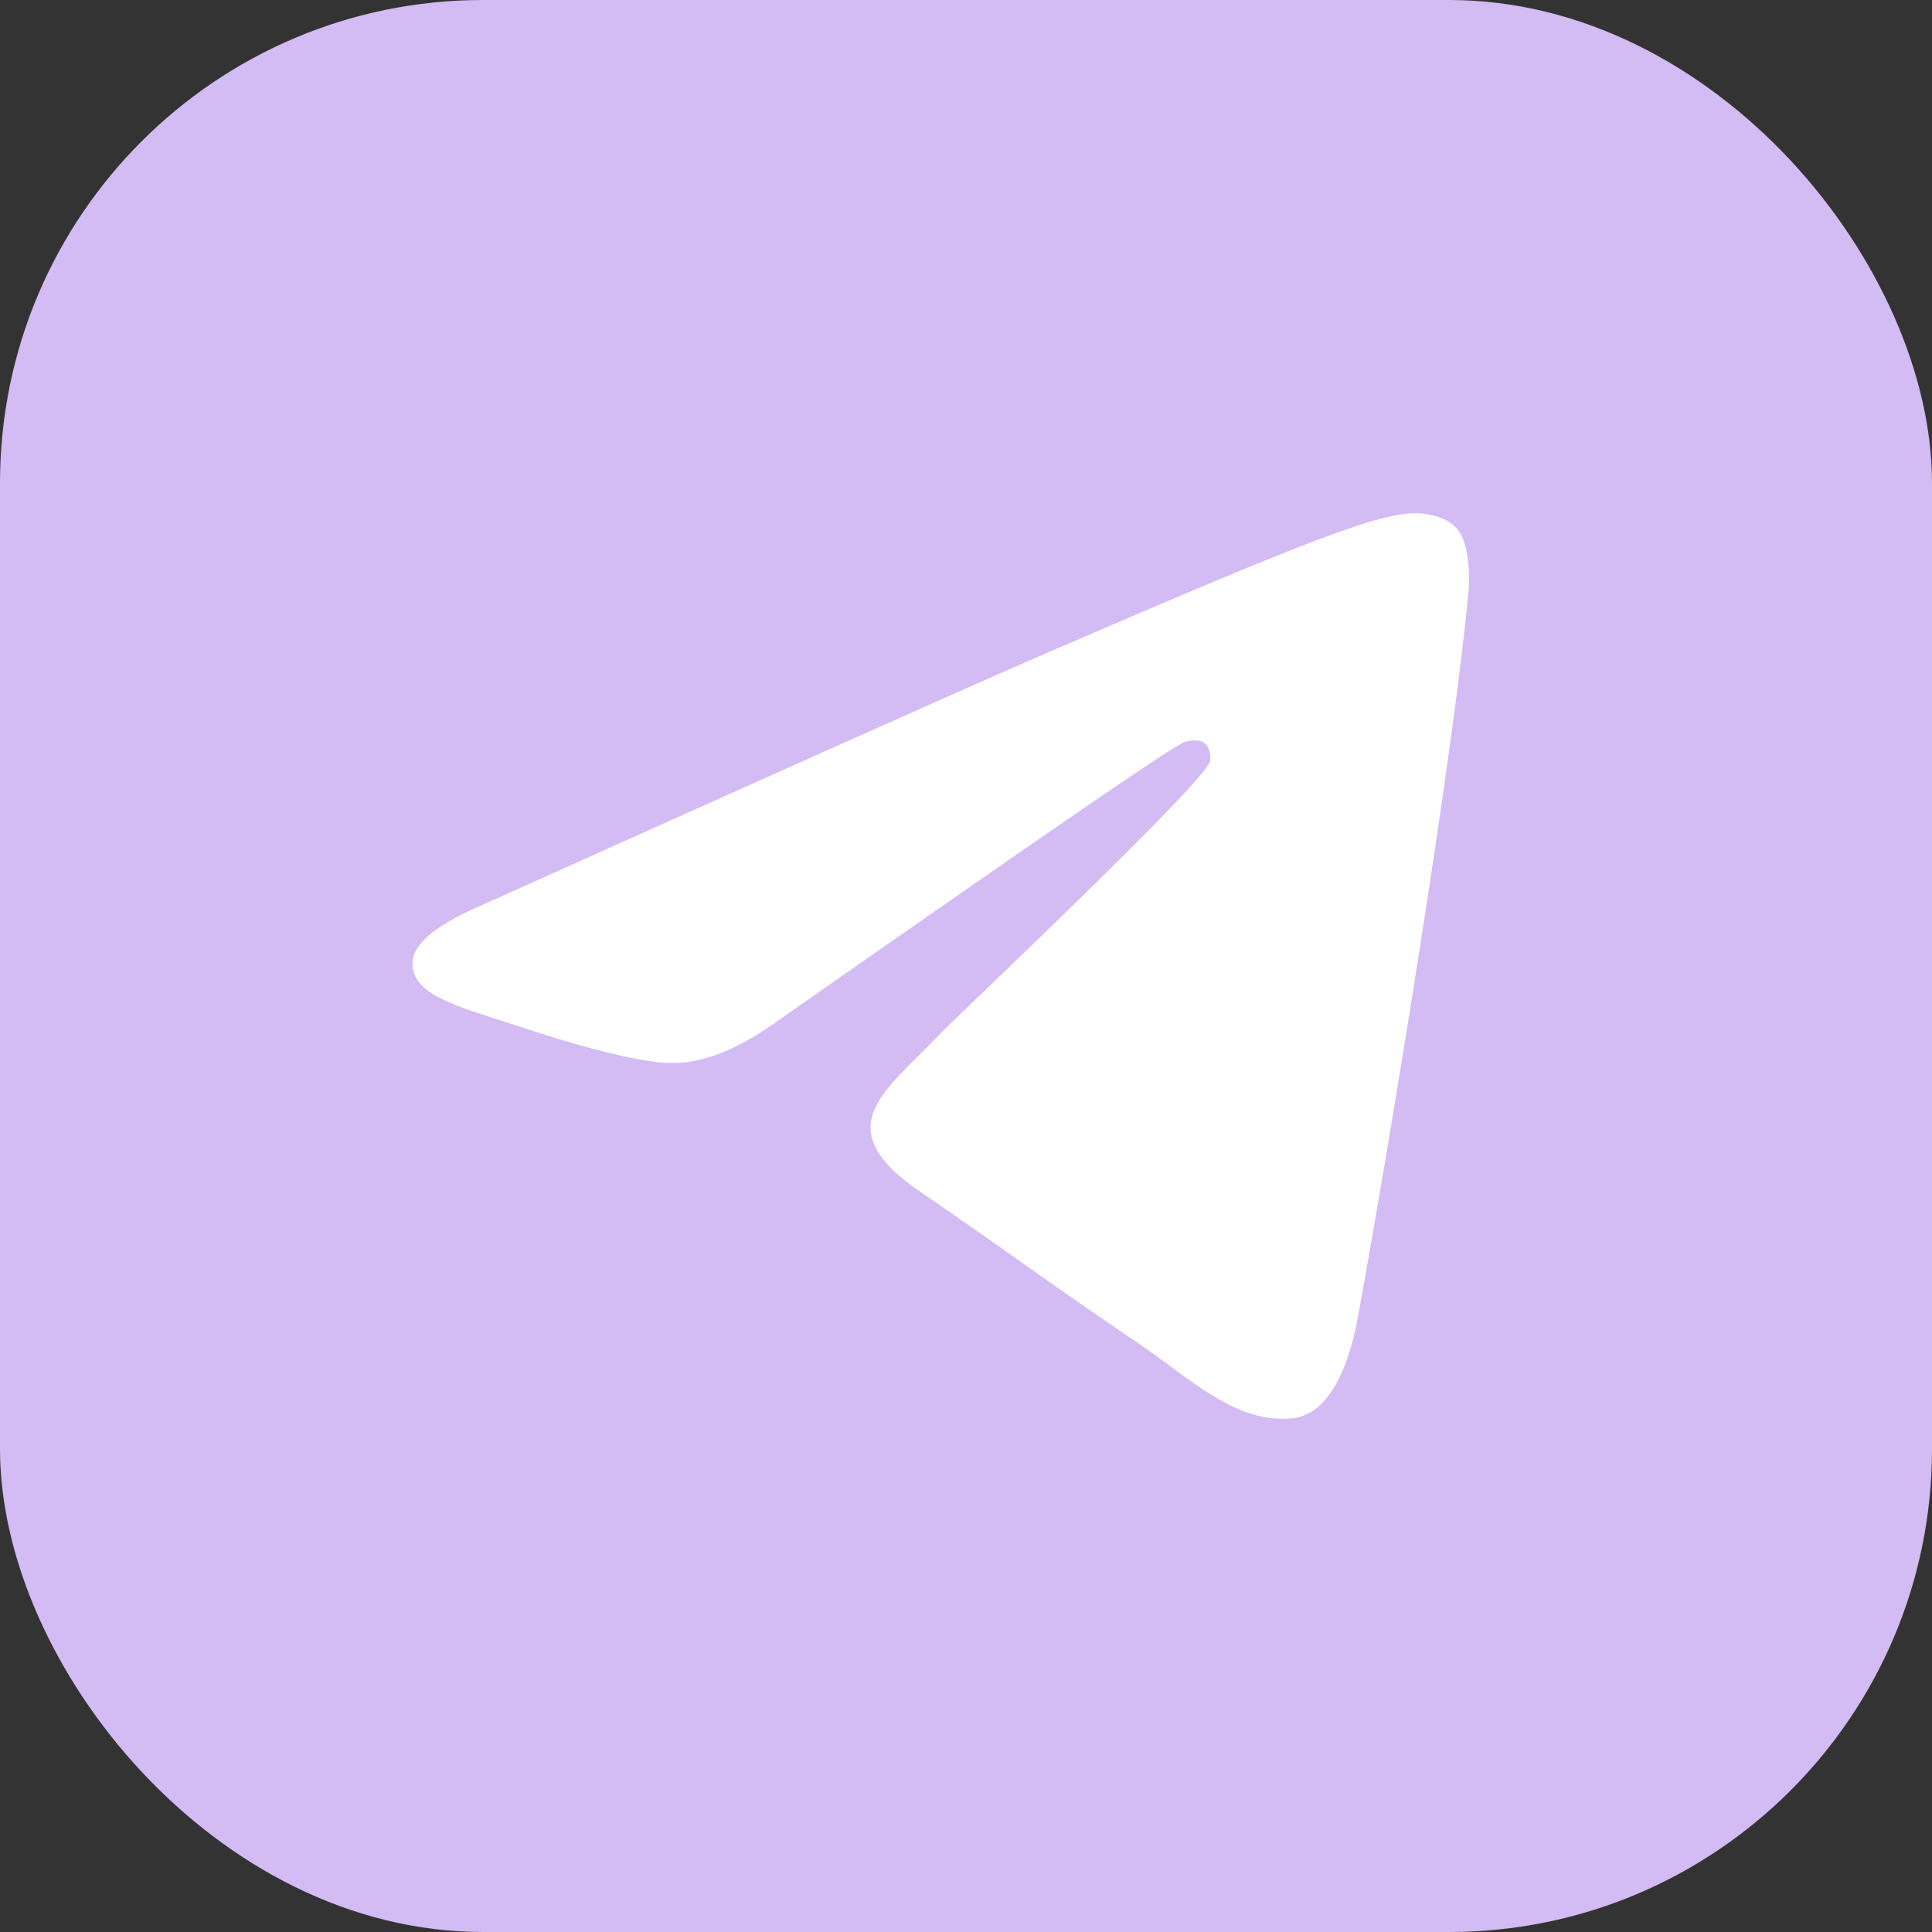<svg width="32" height="32" viewBox="0 0 32 32" fill="none" xmlns="http://www.w3.org/2000/svg">
<rect x="0" y="0" width="32" height="32" fill="#333333" stroke="none"/>
<rect width="32" height="32" rx="8" fill="#D3BBF3"/>
<path fill-rule="evenodd" clip-rule="evenodd" d="M8.032 14.969C12.728 12.859 15.855 11.457 17.425 10.777C21.893 8.847 22.833 8.514 23.437 8.5C23.571 8.5 23.866 8.528 24.067 8.694C24.228 8.833 24.269 9.014 24.295 9.152C24.322 9.291 24.349 9.583 24.322 9.805C24.081 12.443 23.034 18.843 22.497 21.786C22.269 23.035 21.826 23.452 21.397 23.493C20.458 23.577 19.746 22.855 18.847 22.244C17.425 21.286 16.633 20.689 15.251 19.745C13.654 18.662 14.687 18.065 15.6 17.093C15.841 16.844 19.961 12.956 20.042 12.609C20.055 12.568 20.055 12.401 19.961 12.318C19.867 12.235 19.733 12.262 19.626 12.29C19.478 12.318 17.224 13.873 12.836 16.941C12.191 17.399 11.614 17.621 11.091 17.607C10.514 17.593 9.414 17.274 8.582 16.996C7.575 16.663 6.77 16.483 6.837 15.899C6.878 15.594 7.28 15.289 8.032 14.969Z" fill="white"/>
</svg>

